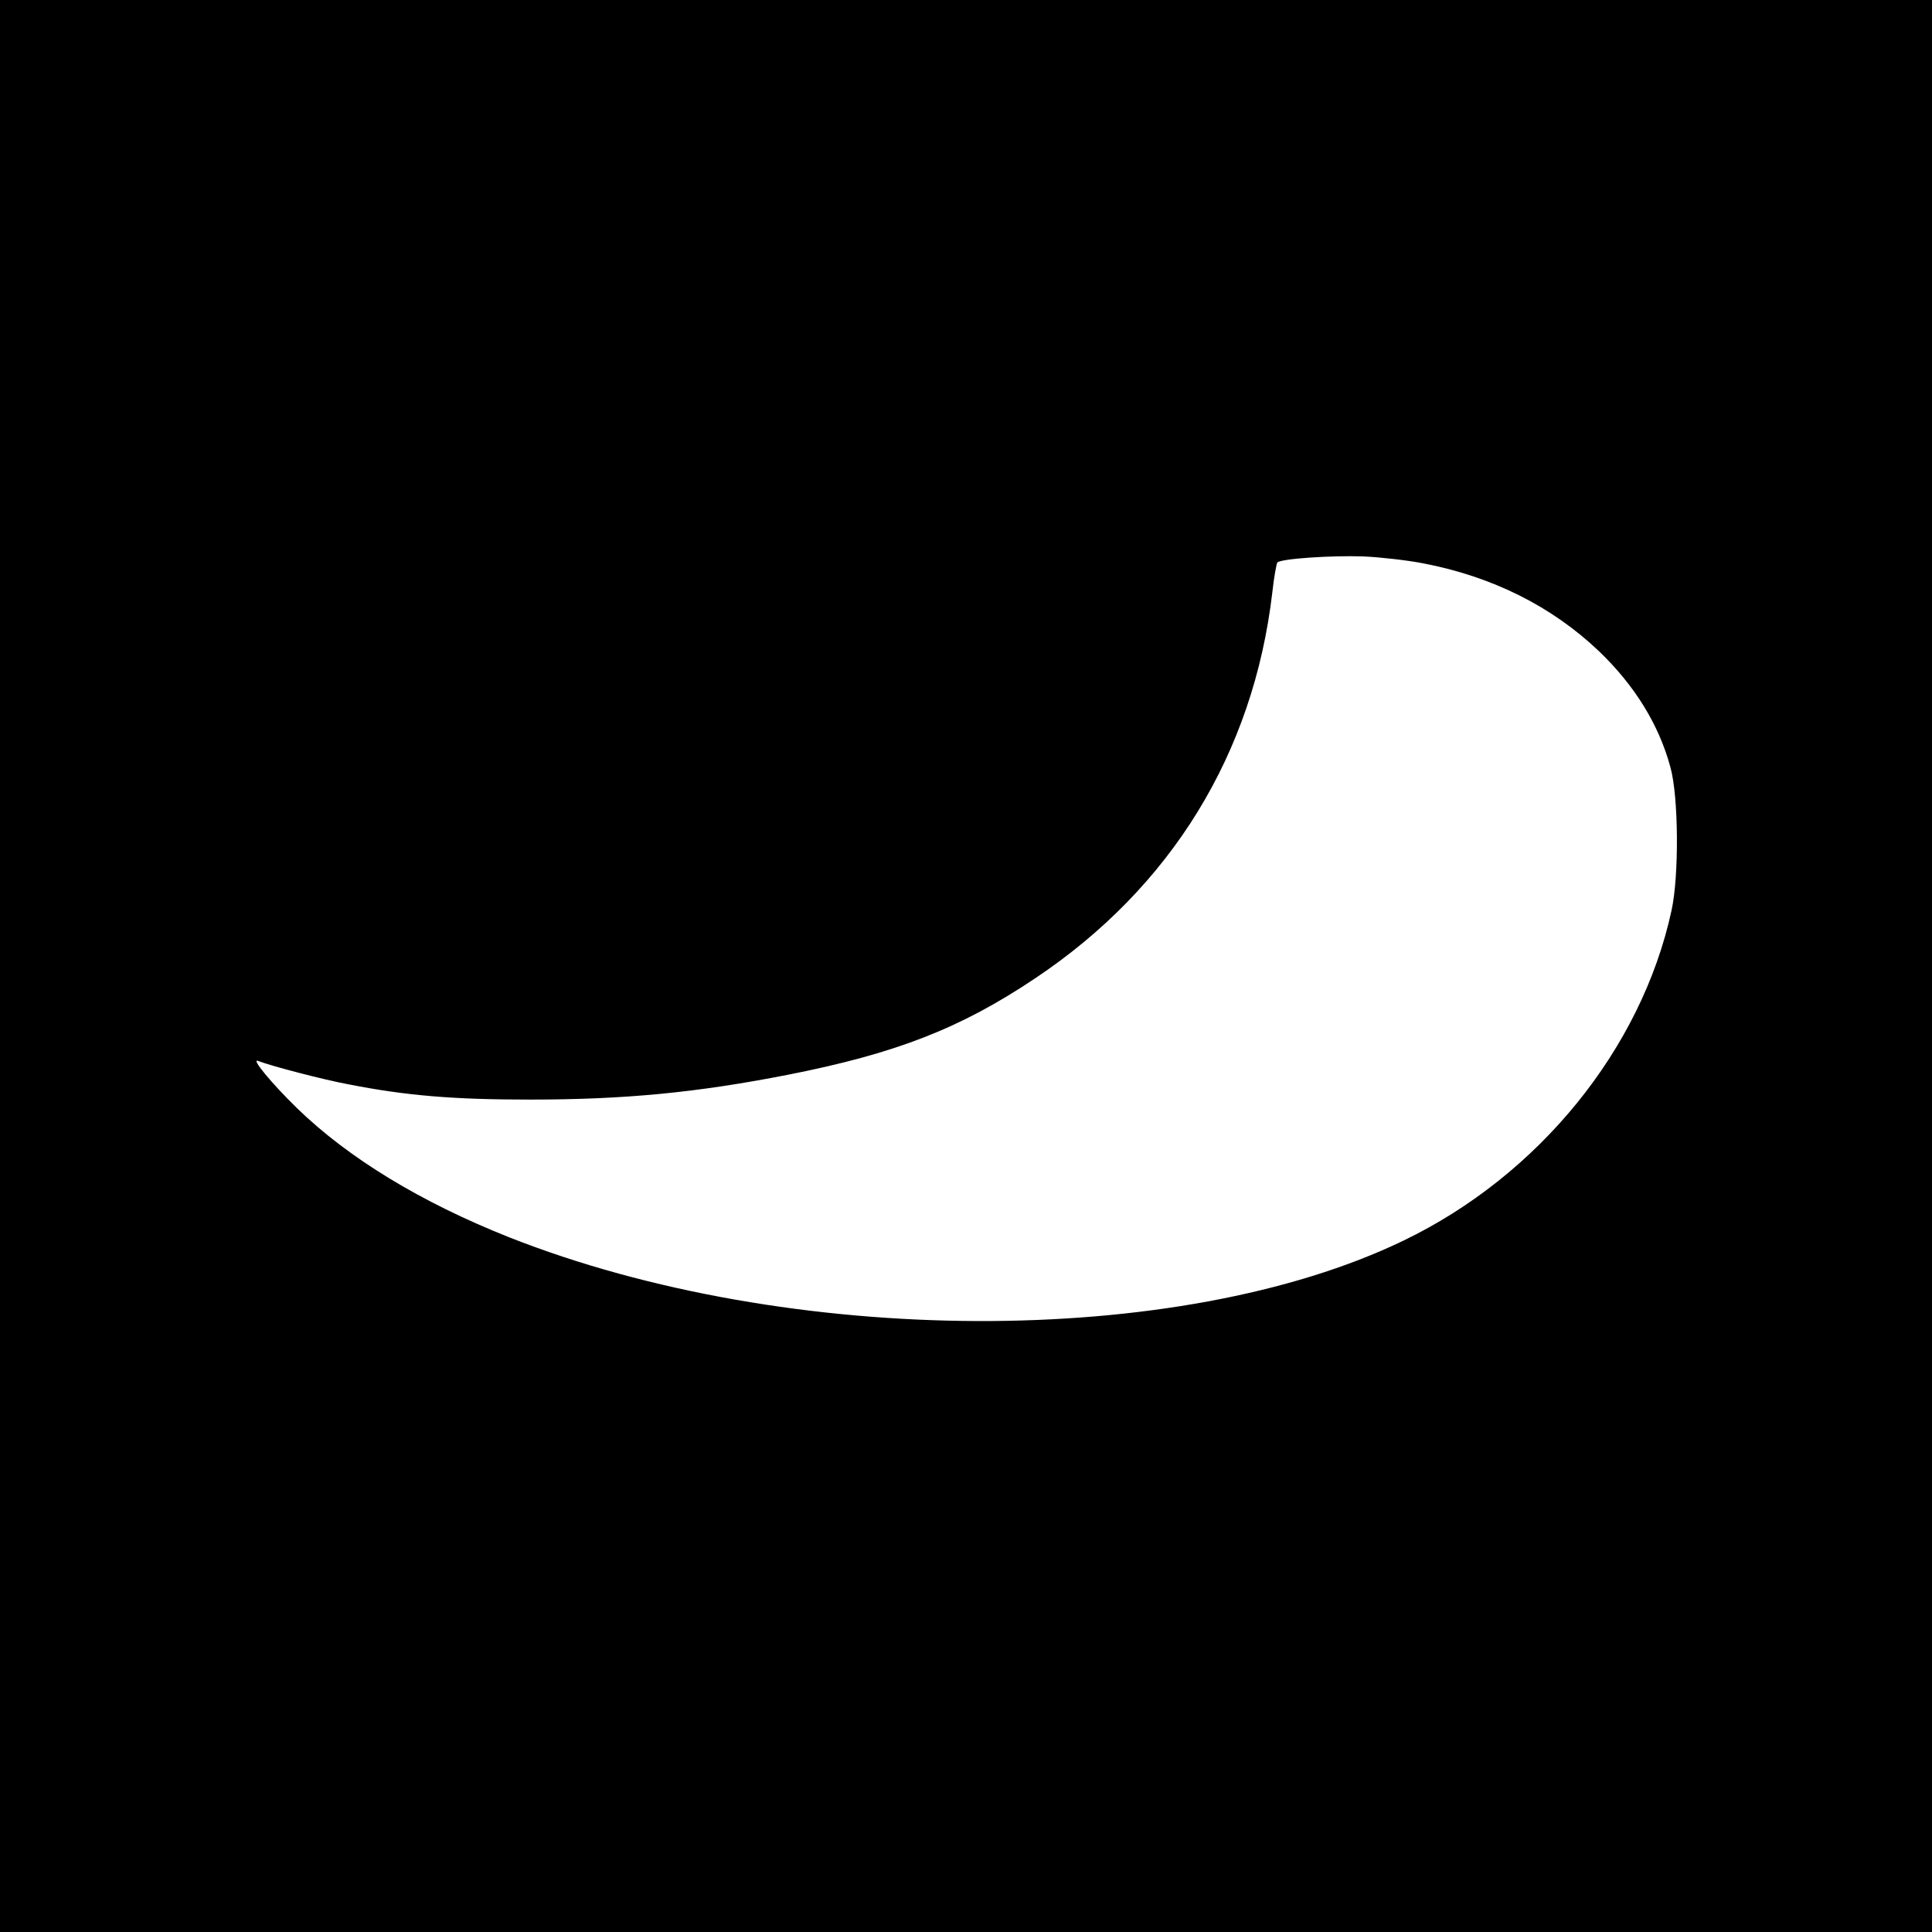 <?xml version="1.0" standalone="no"?>
<!DOCTYPE svg PUBLIC "-//W3C//DTD SVG 20010904//EN"
 "http://www.w3.org/TR/2001/REC-SVG-20010904/DTD/svg10.dtd">
<svg version="1.0" xmlns="http://www.w3.org/2000/svg"
 width="700pt" height="700pt" viewBox="0 0 700 700"
 preserveAspectRatio="xMidYMid meet">
<g transform="translate(0,700) scale(0.1,-0.1)"
fill="#000000" stroke="none">
<path d="M0 3500 l0 -3500 3500 0 3500 0 0 3500 0 3500 -3500 0 -3500 0 0
-3500z m5156 1459 c251 -48 467 -156 638 -319 128 -123 216 -264 258 -419 30
-106 32 -395 4 -521 -109 -501 -481 -959 -971 -1195 -815 -393 -2227 -388
-3240 12 -320 127 -583 287 -770 469 -93 91 -167 181 -140 170 50 -19 237 -68
329 -85 209 -41 380 -55 656 -55 342 0 604 25 935 90 391 77 625 168 895 349
493 329 792 815 860 1400 6 55 15 103 18 107 14 14 198 26 312 22 63 -3 160
-14 216 -25z"/>
</g>
</svg>
